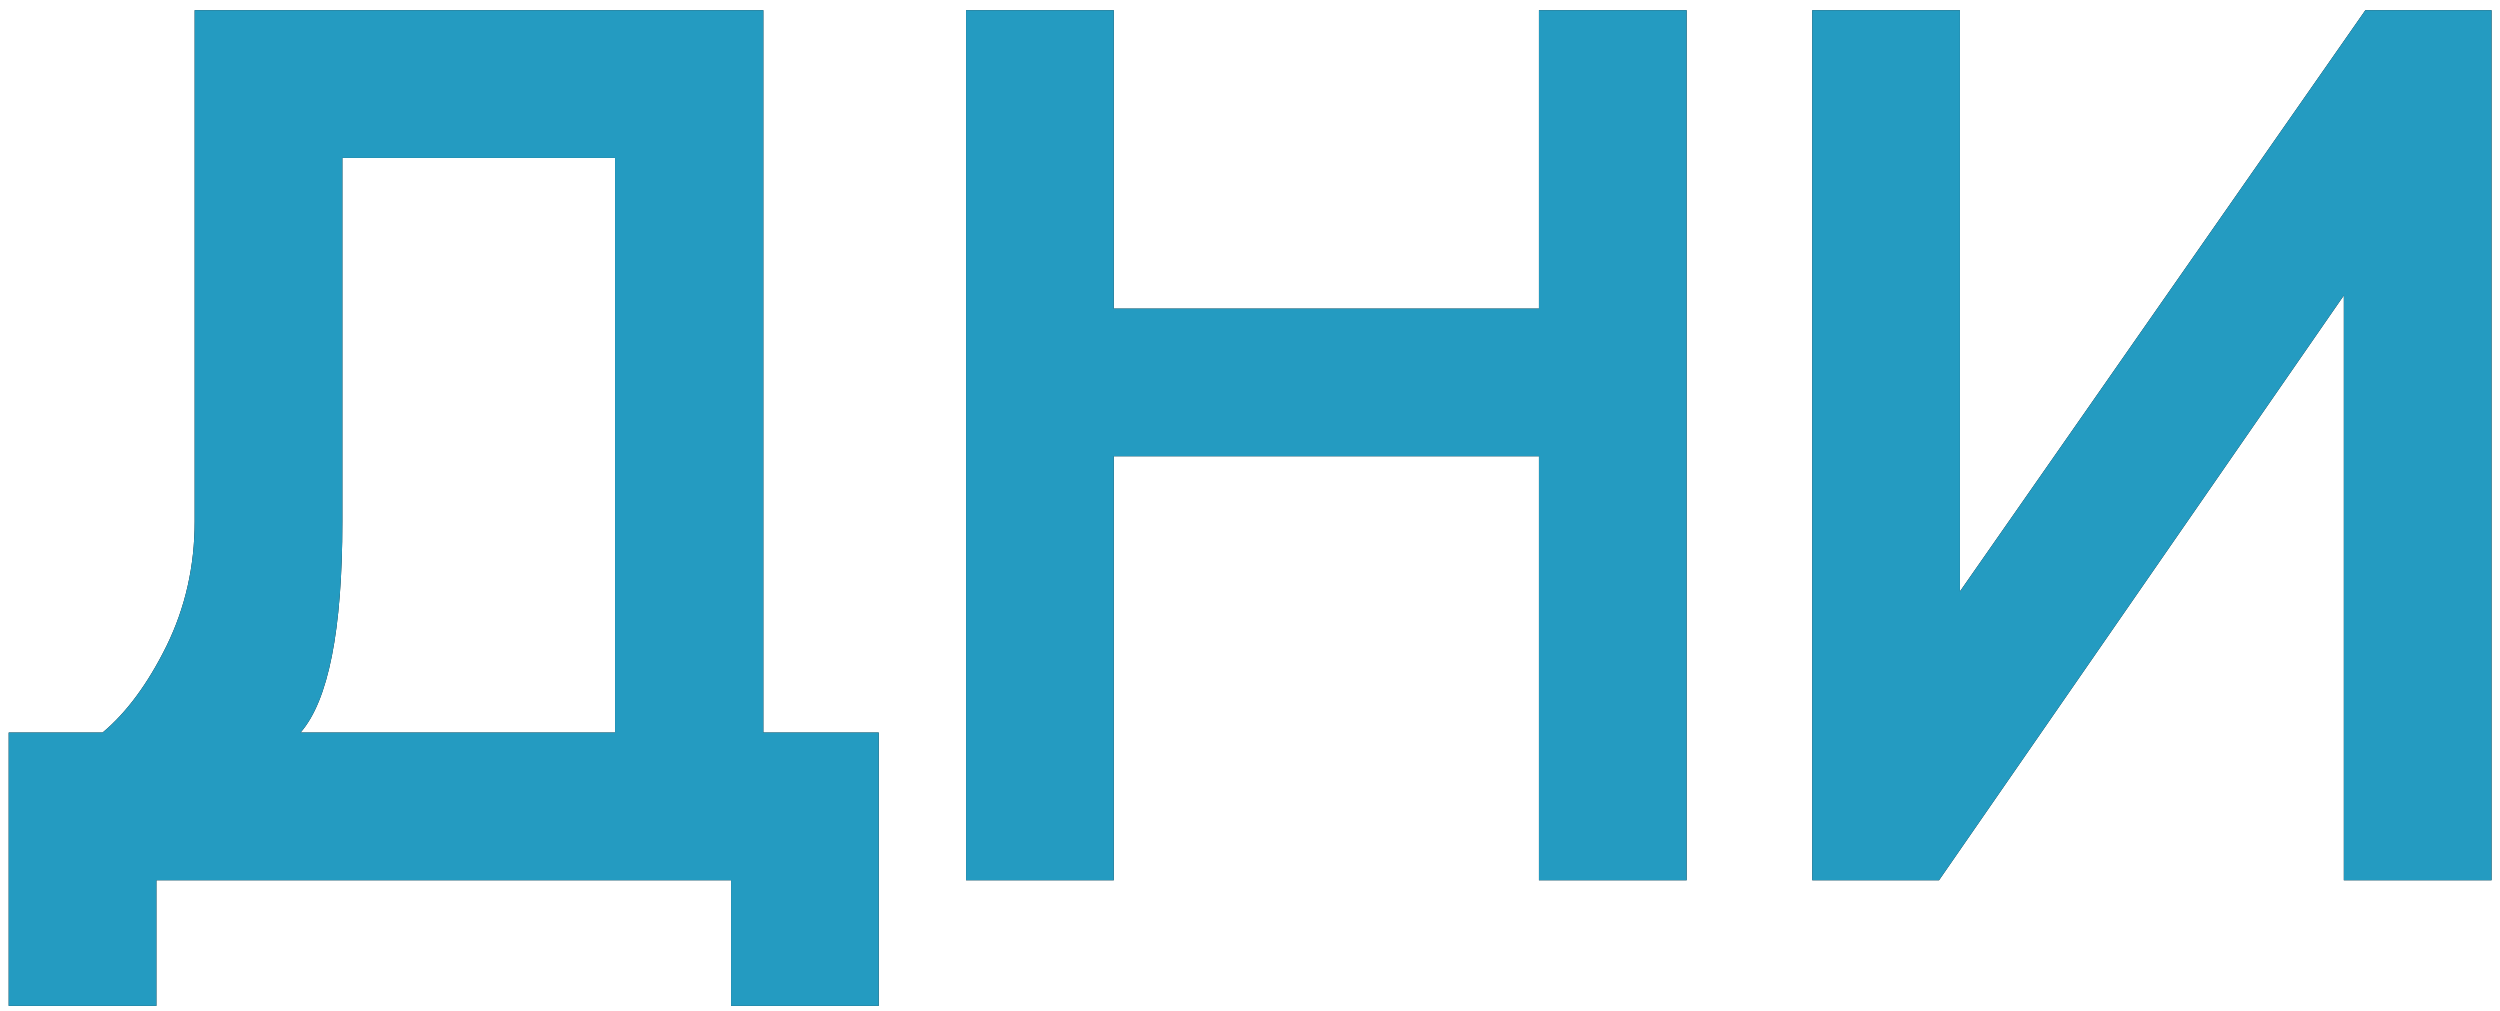 <?xml version="1.0" encoding="UTF-8"?> <svg xmlns="http://www.w3.org/2000/svg" width="230" height="93" viewBox="0 0 230 93" fill="none"><path d="M80.845 92.537H67.257V80.984H14.389V92.537H0.8V67.395H9.437C11.638 65.562 13.6 62.903 15.324 59.419C17.047 55.898 17.909 52.083 17.909 47.976V0.939H70.228V67.395H80.845V92.537ZM56.584 67.395V14.527H31.498V47.976C31.498 57.988 30.214 64.461 27.647 67.395H56.584ZM155.171 80.984H141.583V41.979H102.468V80.984H88.879V0.939H102.468V28.391H141.583V0.939H155.171V80.984ZM229.222 80.984H215.633V27.18L178.389 80.984H166.726V0.939H180.314V54.412L217.614 0.939H229.222V80.984Z" fill="#121212"></path><path d="M80.845 92.537H67.257V80.984H14.389V92.537H0.8V67.395H9.437C11.638 65.562 13.6 62.903 15.324 59.419C17.047 55.898 17.909 52.083 17.909 47.976V0.939H70.228V67.395H80.845V92.537ZM56.584 67.395V14.527H31.498V47.976C31.498 57.988 30.214 64.461 27.647 67.395H56.584ZM155.171 80.984H141.583V41.979H102.468V80.984H88.879V0.939H102.468V28.391H141.583V0.939H155.171V80.984ZM229.222 80.984H215.633V27.18L178.389 80.984H166.726V0.939H180.314V54.412L217.614 0.939H229.222V80.984Z" fill="#249BC1"></path></svg> 